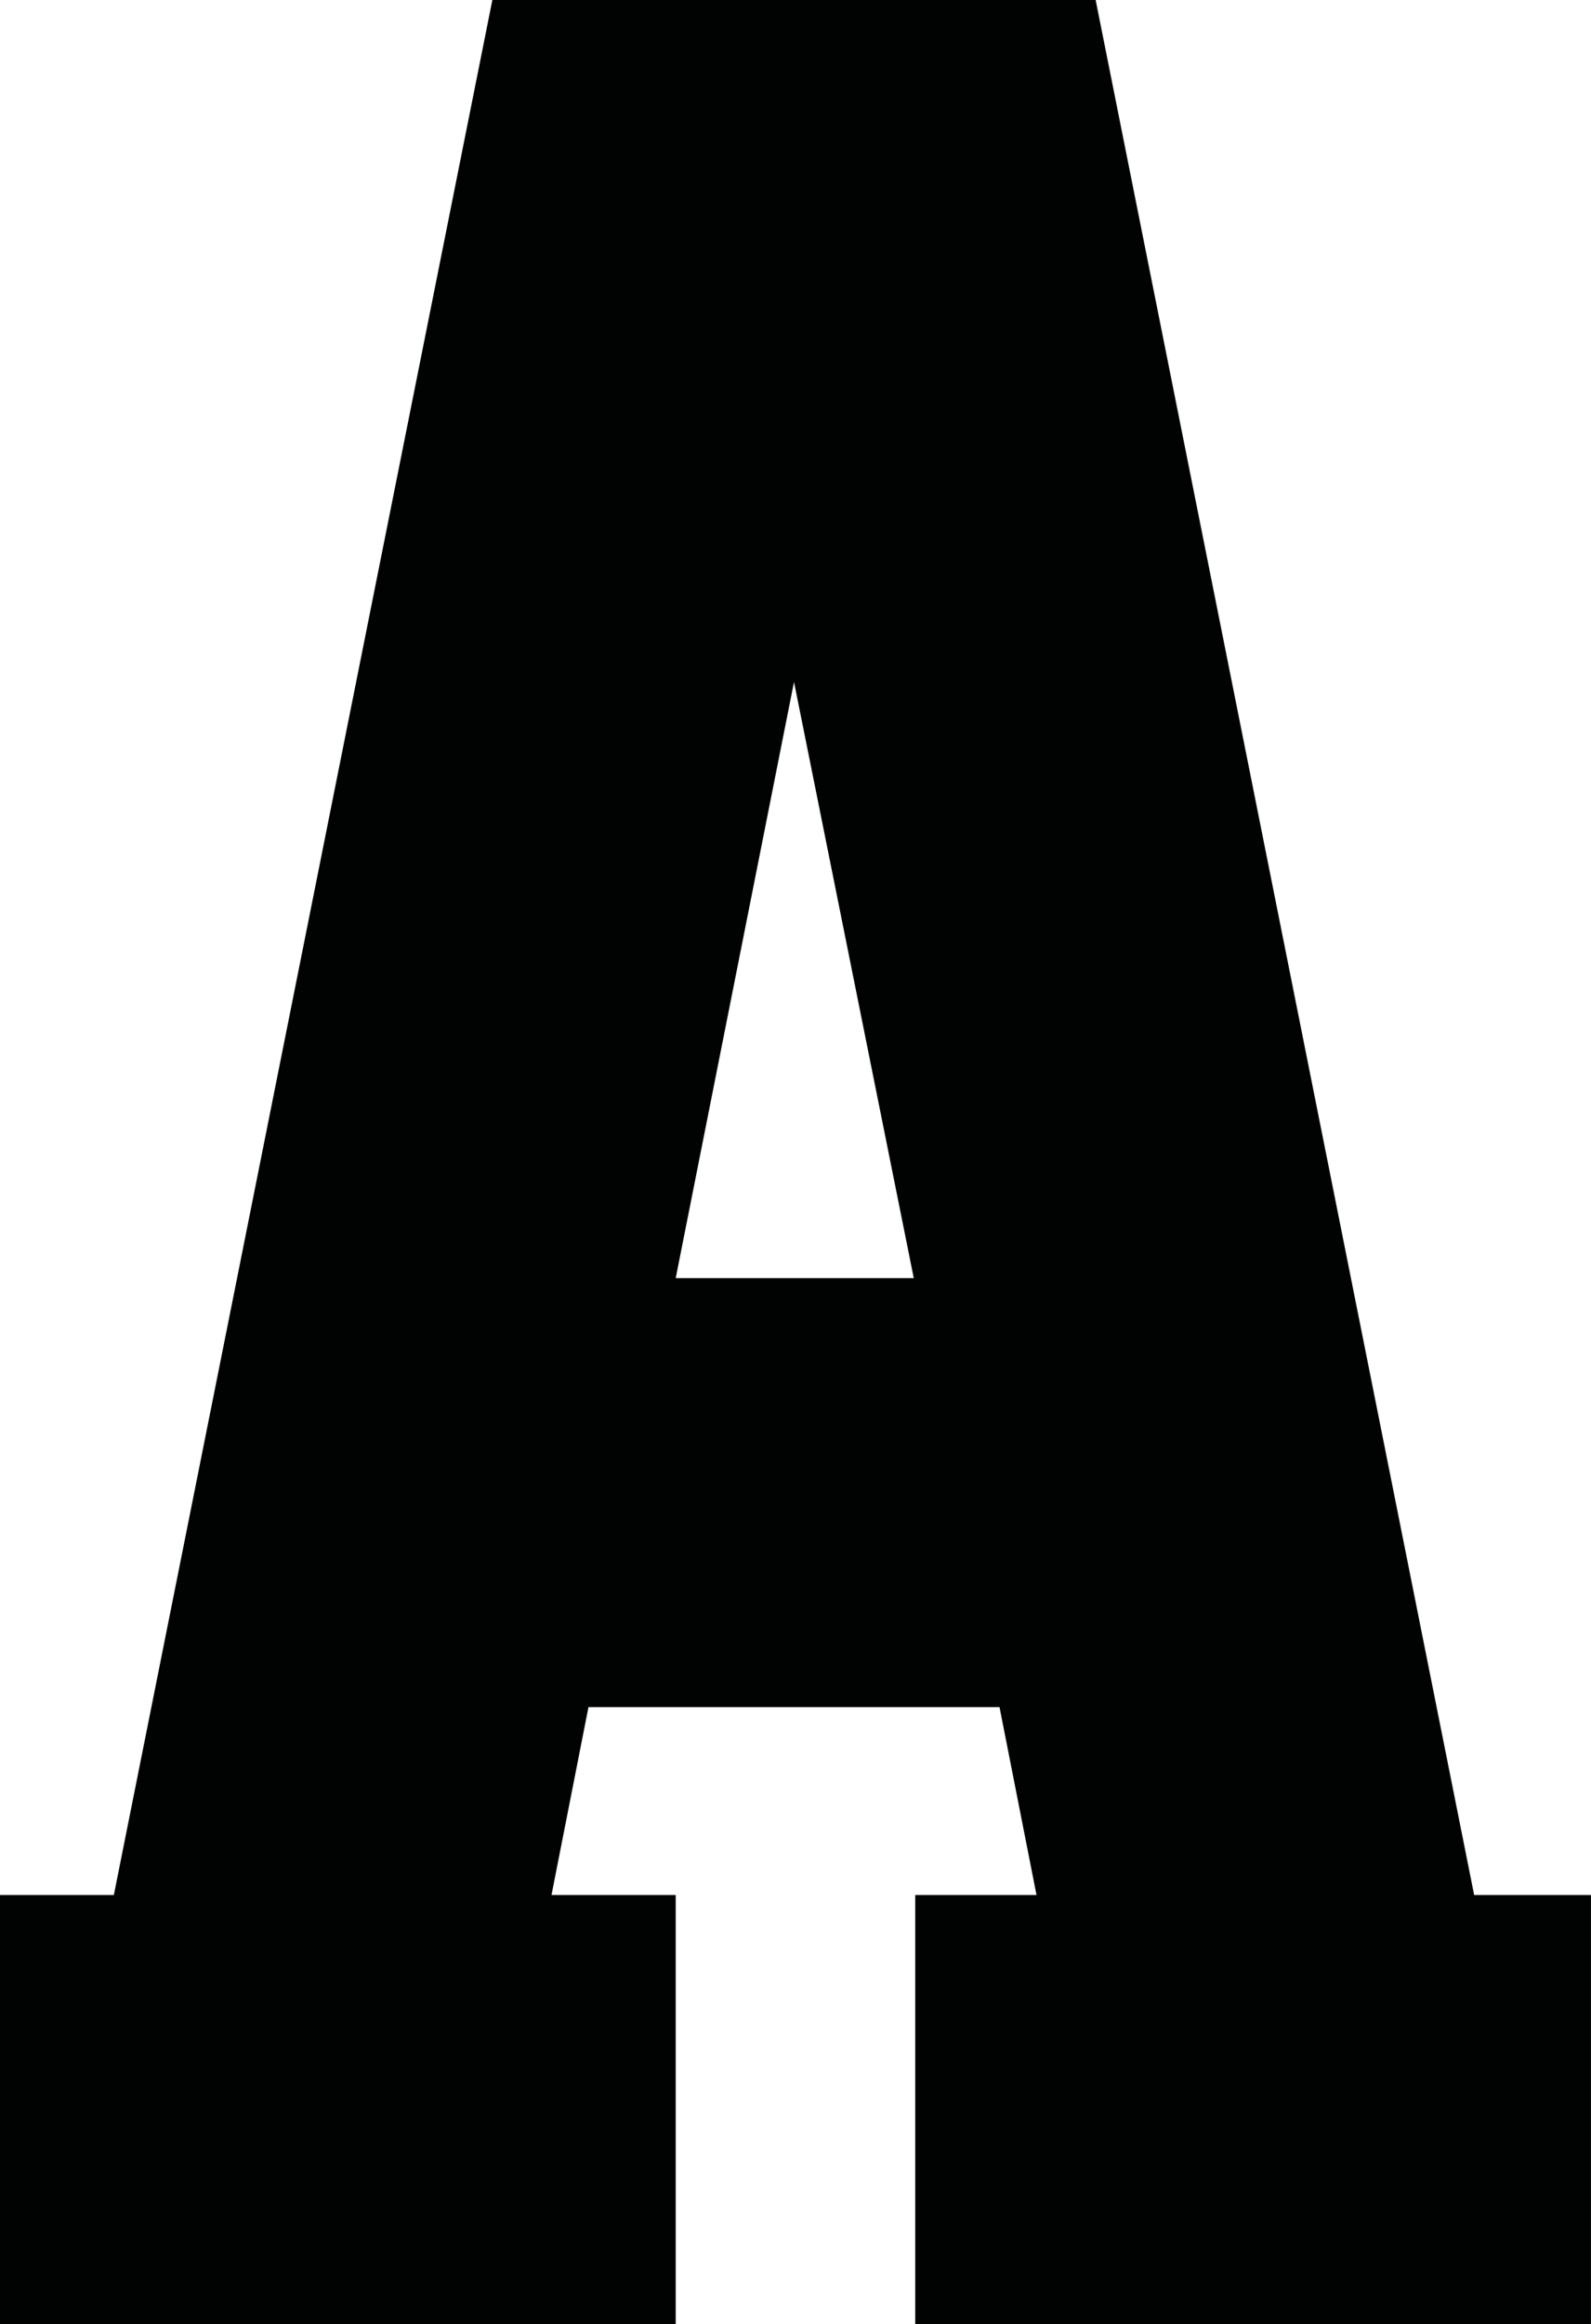 <?xml version="1.0" encoding="utf-8"?>
<!-- Generator: Adobe Illustrator 15.0.0, SVG Export Plug-In . SVG Version: 6.00 Build 0)  -->
<!DOCTYPE svg PUBLIC "-//W3C//DTD SVG 1.1//EN" "http://www.w3.org/Graphics/SVG/1.1/DTD/svg11.dtd">
<svg version="1.1" id="Ebene_1" xmlns="http://www.w3.org/2000/svg" xmlns:xlink="http://www.w3.org/1999/xlink" x="0px" y="0px"
	 width="100.803px" height="147.174px" viewBox="0 0 100.803 147.174" enable-background="new 0 0 100.803 147.174"
	 xml:space="preserve">
<g>
	<path fill="#010202" d="M57.988,147.174v-27.167h7.683l-2.343-11.898H37.284l-2.342,11.898h7.869v27.167H0v-27.167h7.213L31.195,0
		h38.223L93.4,120.007h7.401v27.168L57.988,147.174L57.988,147.174z M42.812,80.94h15.083l-7.588-37.753L42.812,80.94z"/>
</g>
</svg>
